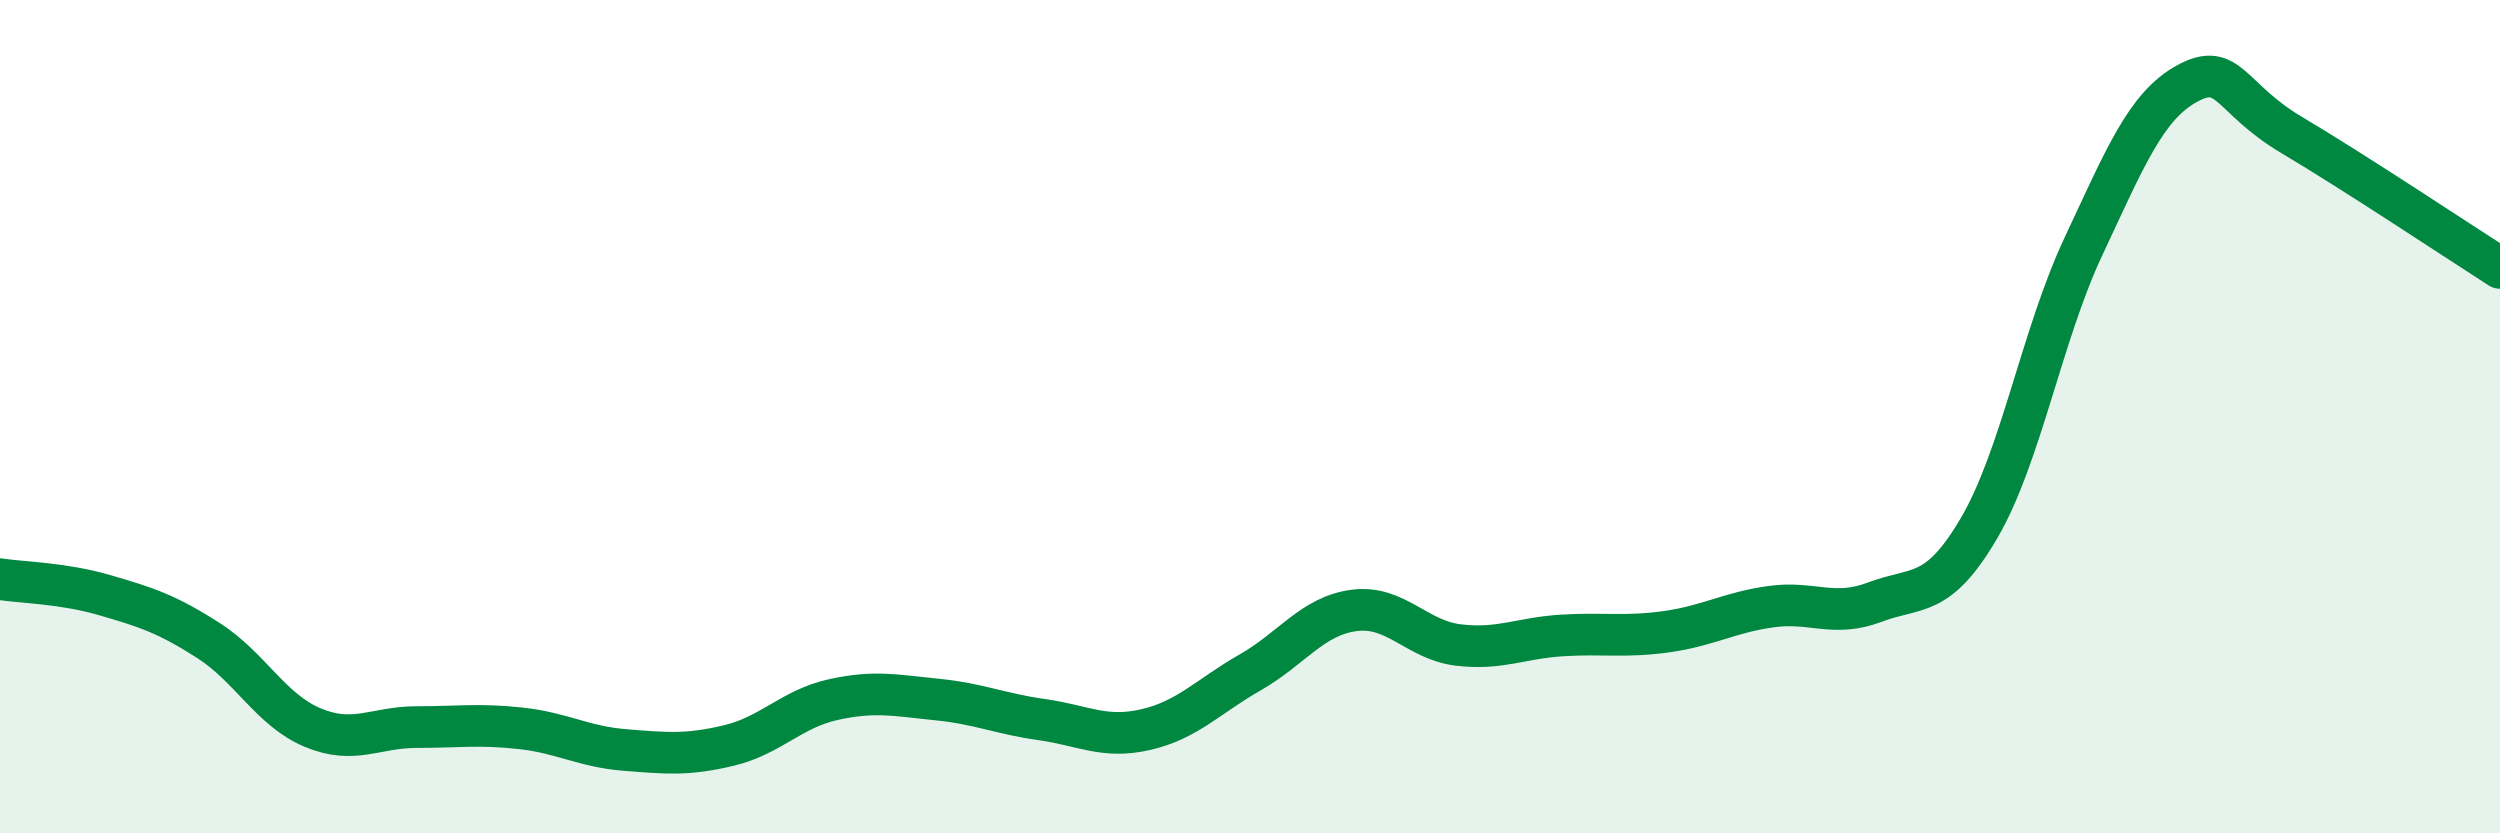 
    <svg width="60" height="20" viewBox="0 0 60 20" xmlns="http://www.w3.org/2000/svg">
      <path
        d="M 0,13.9 C 0.5,13.98 1.5,13.99 2.5,14.28 C 3.5,14.57 4,14.73 5,15.37 C 6,16.01 6.5,17.04 7.5,17.46 C 8.5,17.88 9,17.45 10,17.45 C 11,17.45 11.5,17.37 12.5,17.48 C 13.5,17.59 14,17.92 15,18 C 16,18.08 16.5,18.13 17.5,17.89 C 18.5,17.65 19,17.01 20,16.79 C 21,16.57 21.5,16.69 22.5,16.79 C 23.5,16.89 24,17.13 25,17.27 C 26,17.41 26.5,17.74 27.5,17.51 C 28.5,17.28 29,16.71 30,16.14 C 31,15.57 31.5,14.78 32.5,14.65 C 33.5,14.52 34,15.36 35,15.48 C 36,15.6 36.5,15.31 37.5,15.25 C 38.5,15.19 39,15.3 40,15.16 C 41,15.02 41.5,14.7 42.5,14.56 C 43.5,14.42 44,14.83 45,14.45 C 46,14.07 46.5,14.38 47.5,12.67 C 48.5,10.96 49,8.05 50,5.92 C 51,3.79 51.5,2.54 52.5,2 C 53.5,1.46 53.5,2.35 55,3.24 C 56.5,4.13 59,5.79 60,6.43L60 20L0 20Z"
        fill="#008740"
        opacity="0.1"
        stroke-linecap="round"
        stroke-linejoin="round"
      />
      <path
        d="M 0,13.9 C 0.5,13.98 1.5,13.99 2.5,14.28 C 3.5,14.57 4,14.73 5,15.37 C 6,16.01 6.5,17.04 7.5,17.46 C 8.5,17.88 9,17.45 10,17.45 C 11,17.45 11.5,17.37 12.5,17.48 C 13.5,17.59 14,17.92 15,18 C 16,18.08 16.5,18.13 17.5,17.89 C 18.5,17.65 19,17.01 20,16.79 C 21,16.57 21.5,16.69 22.5,16.79 C 23.5,16.89 24,17.13 25,17.27 C 26,17.41 26.5,17.74 27.5,17.51 C 28.5,17.28 29,16.71 30,16.14 C 31,15.57 31.5,14.78 32.5,14.65 C 33.5,14.52 34,15.36 35,15.48 C 36,15.6 36.5,15.31 37.5,15.25 C 38.5,15.19 39,15.3 40,15.16 C 41,15.02 41.5,14.7 42.5,14.56 C 43.5,14.42 44,14.83 45,14.45 C 46,14.07 46.5,14.38 47.5,12.67 C 48.5,10.96 49,8.05 50,5.92 C 51,3.79 51.5,2.54 52.5,2 C 53.5,1.46 53.5,2.35 55,3.24 C 56.5,4.13 59,5.79 60,6.43"
        stroke="#008740"
        stroke-width="1"
        fill="none"
        stroke-linecap="round"
        stroke-linejoin="round"
      />
    </svg>
  